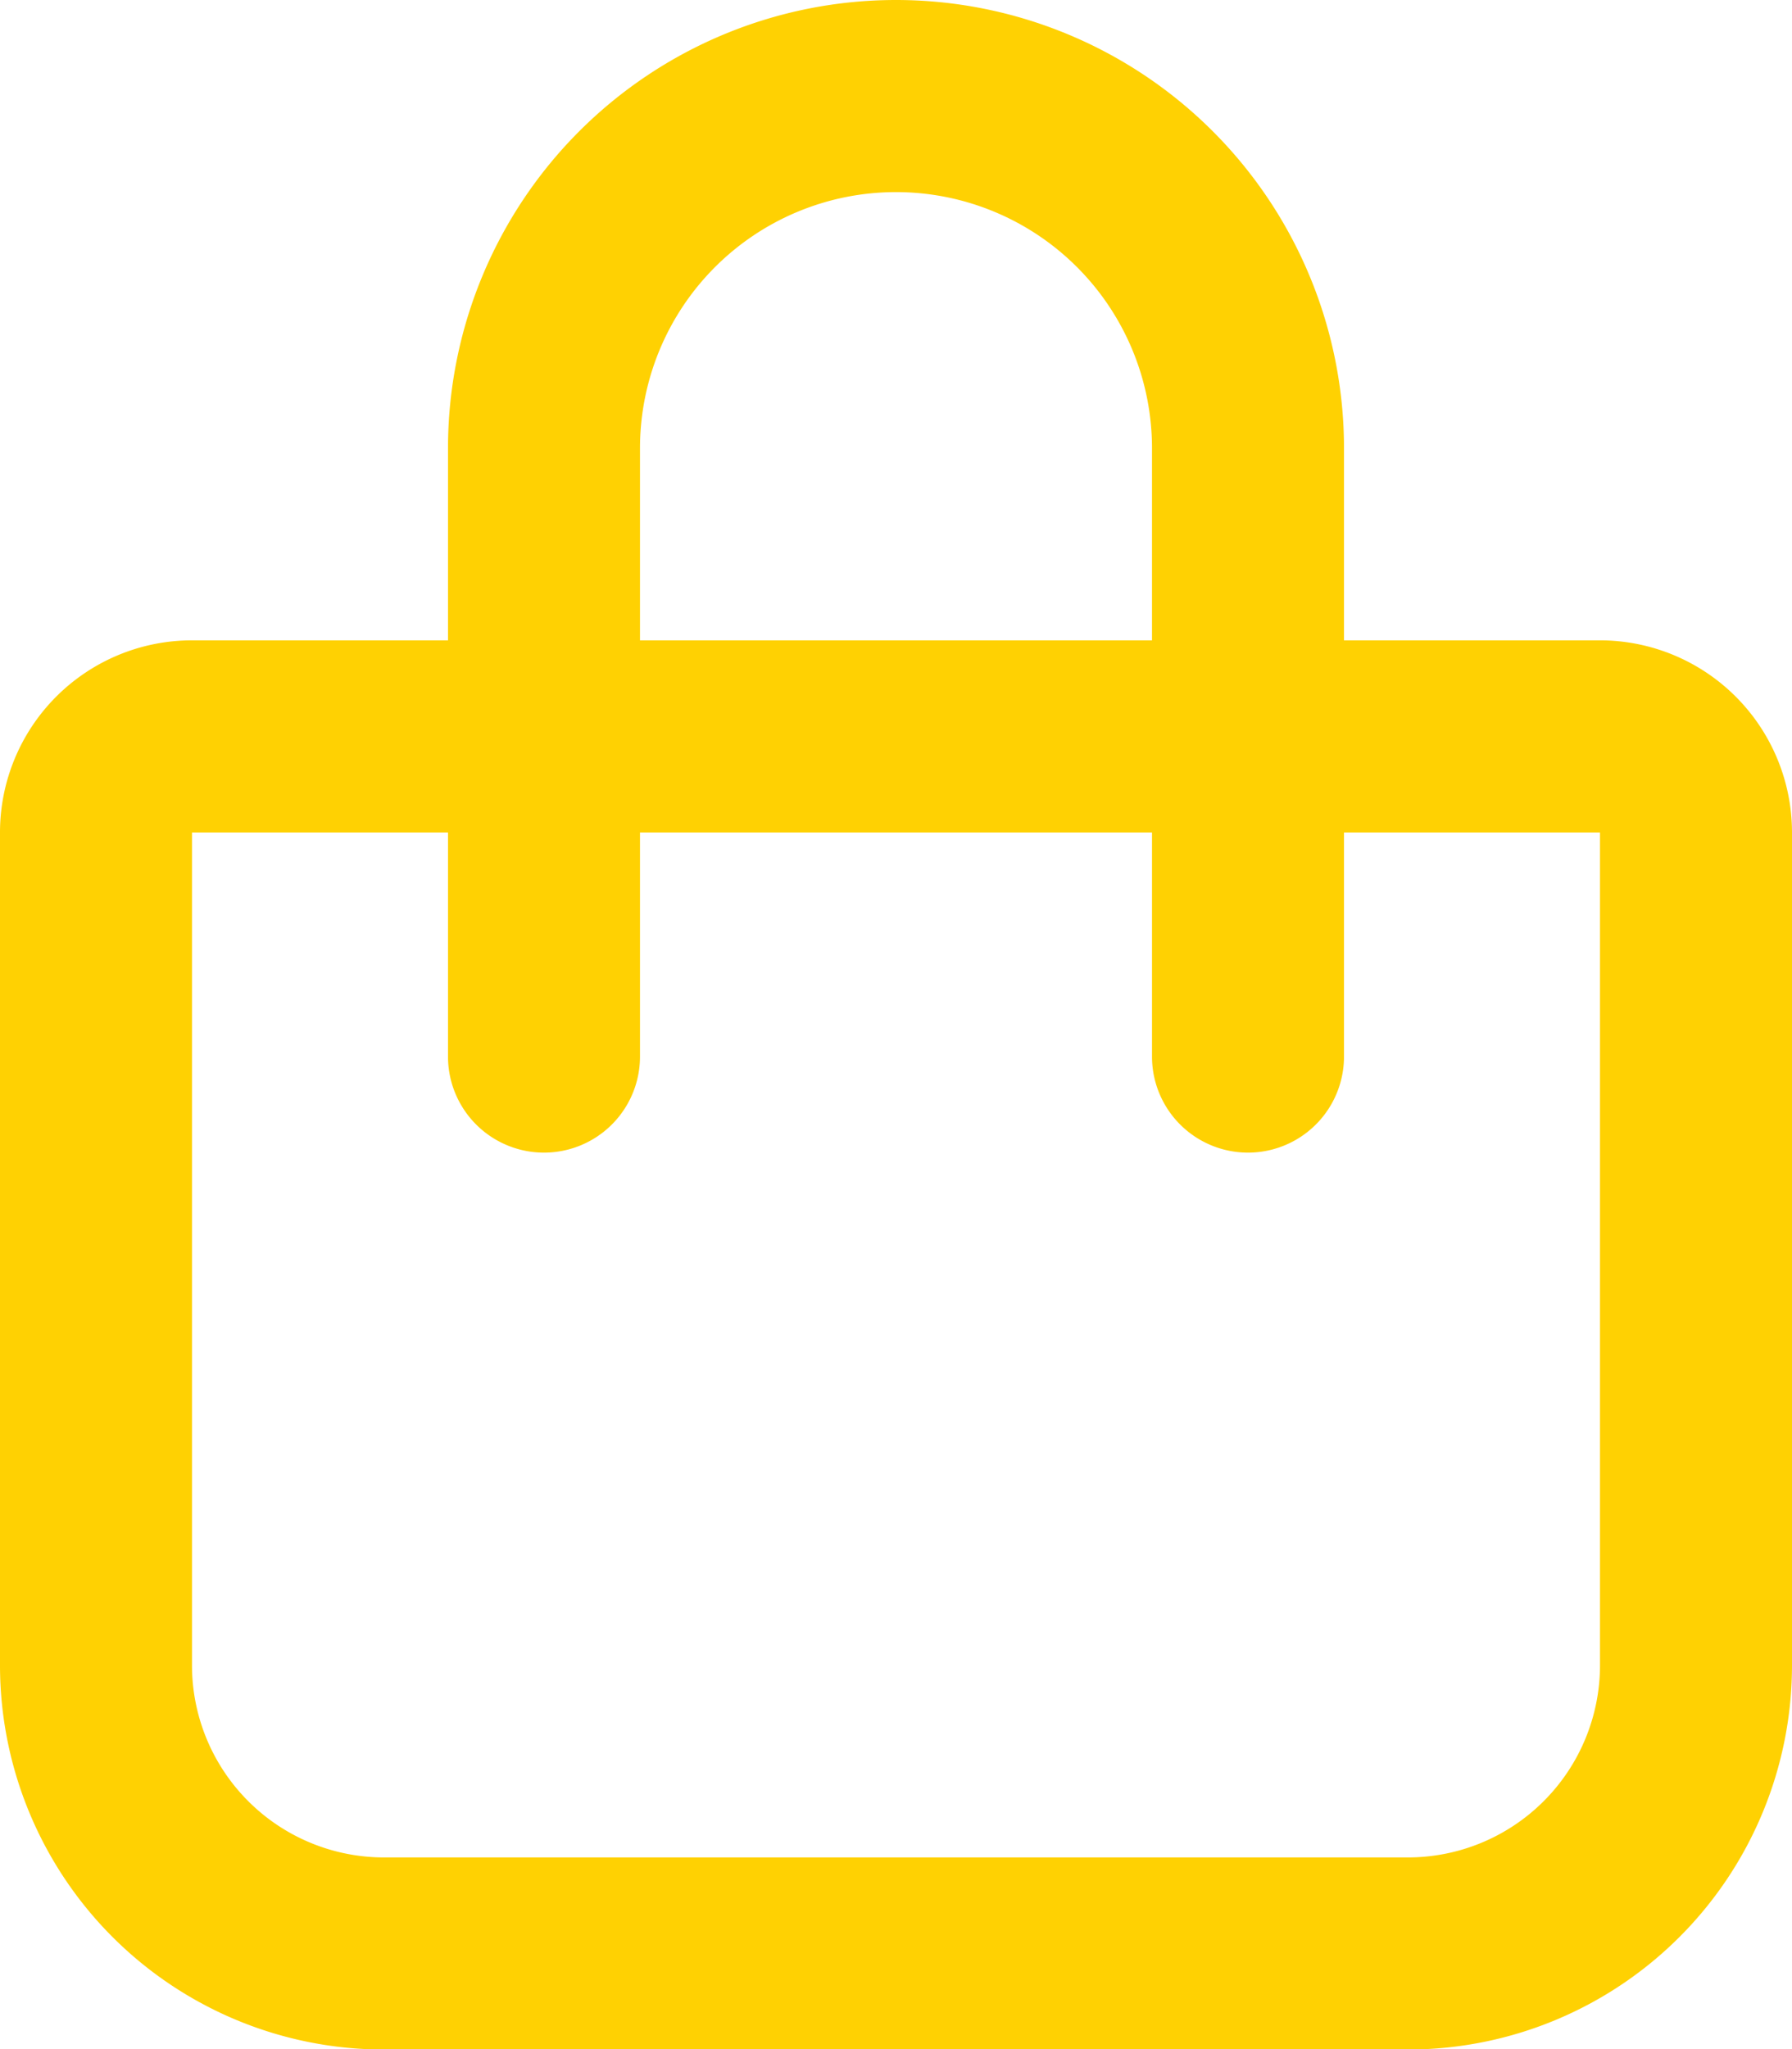 <svg xmlns="http://www.w3.org/2000/svg" width="16.688" height="19.073" viewBox="0 0 16.688 19.073">
  <path id="bag-shopping-regular" d="M4.172,5.96V4.172a4.172,4.172,0,0,1,8.344,0V5.96H14.9a1.789,1.789,0,0,1,1.788,1.788V15.5a3.577,3.577,0,0,1-3.576,3.576H3.576A3.577,3.577,0,0,1,0,15.5V7.748A1.788,1.788,0,0,1,1.788,5.96Zm1.788,0h4.768V4.172a2.384,2.384,0,0,0-4.768,0ZM1.788,7.748V15.5a1.788,1.788,0,0,0,1.788,1.788h9.536A1.789,1.789,0,0,0,14.9,15.5V7.748H12.516V9.834a.894.894,0,1,1-1.788,0V7.748H5.96V9.834a.894.894,0,1,1-1.788,0V7.748Z" fill="#ffd102"/>
</svg>
